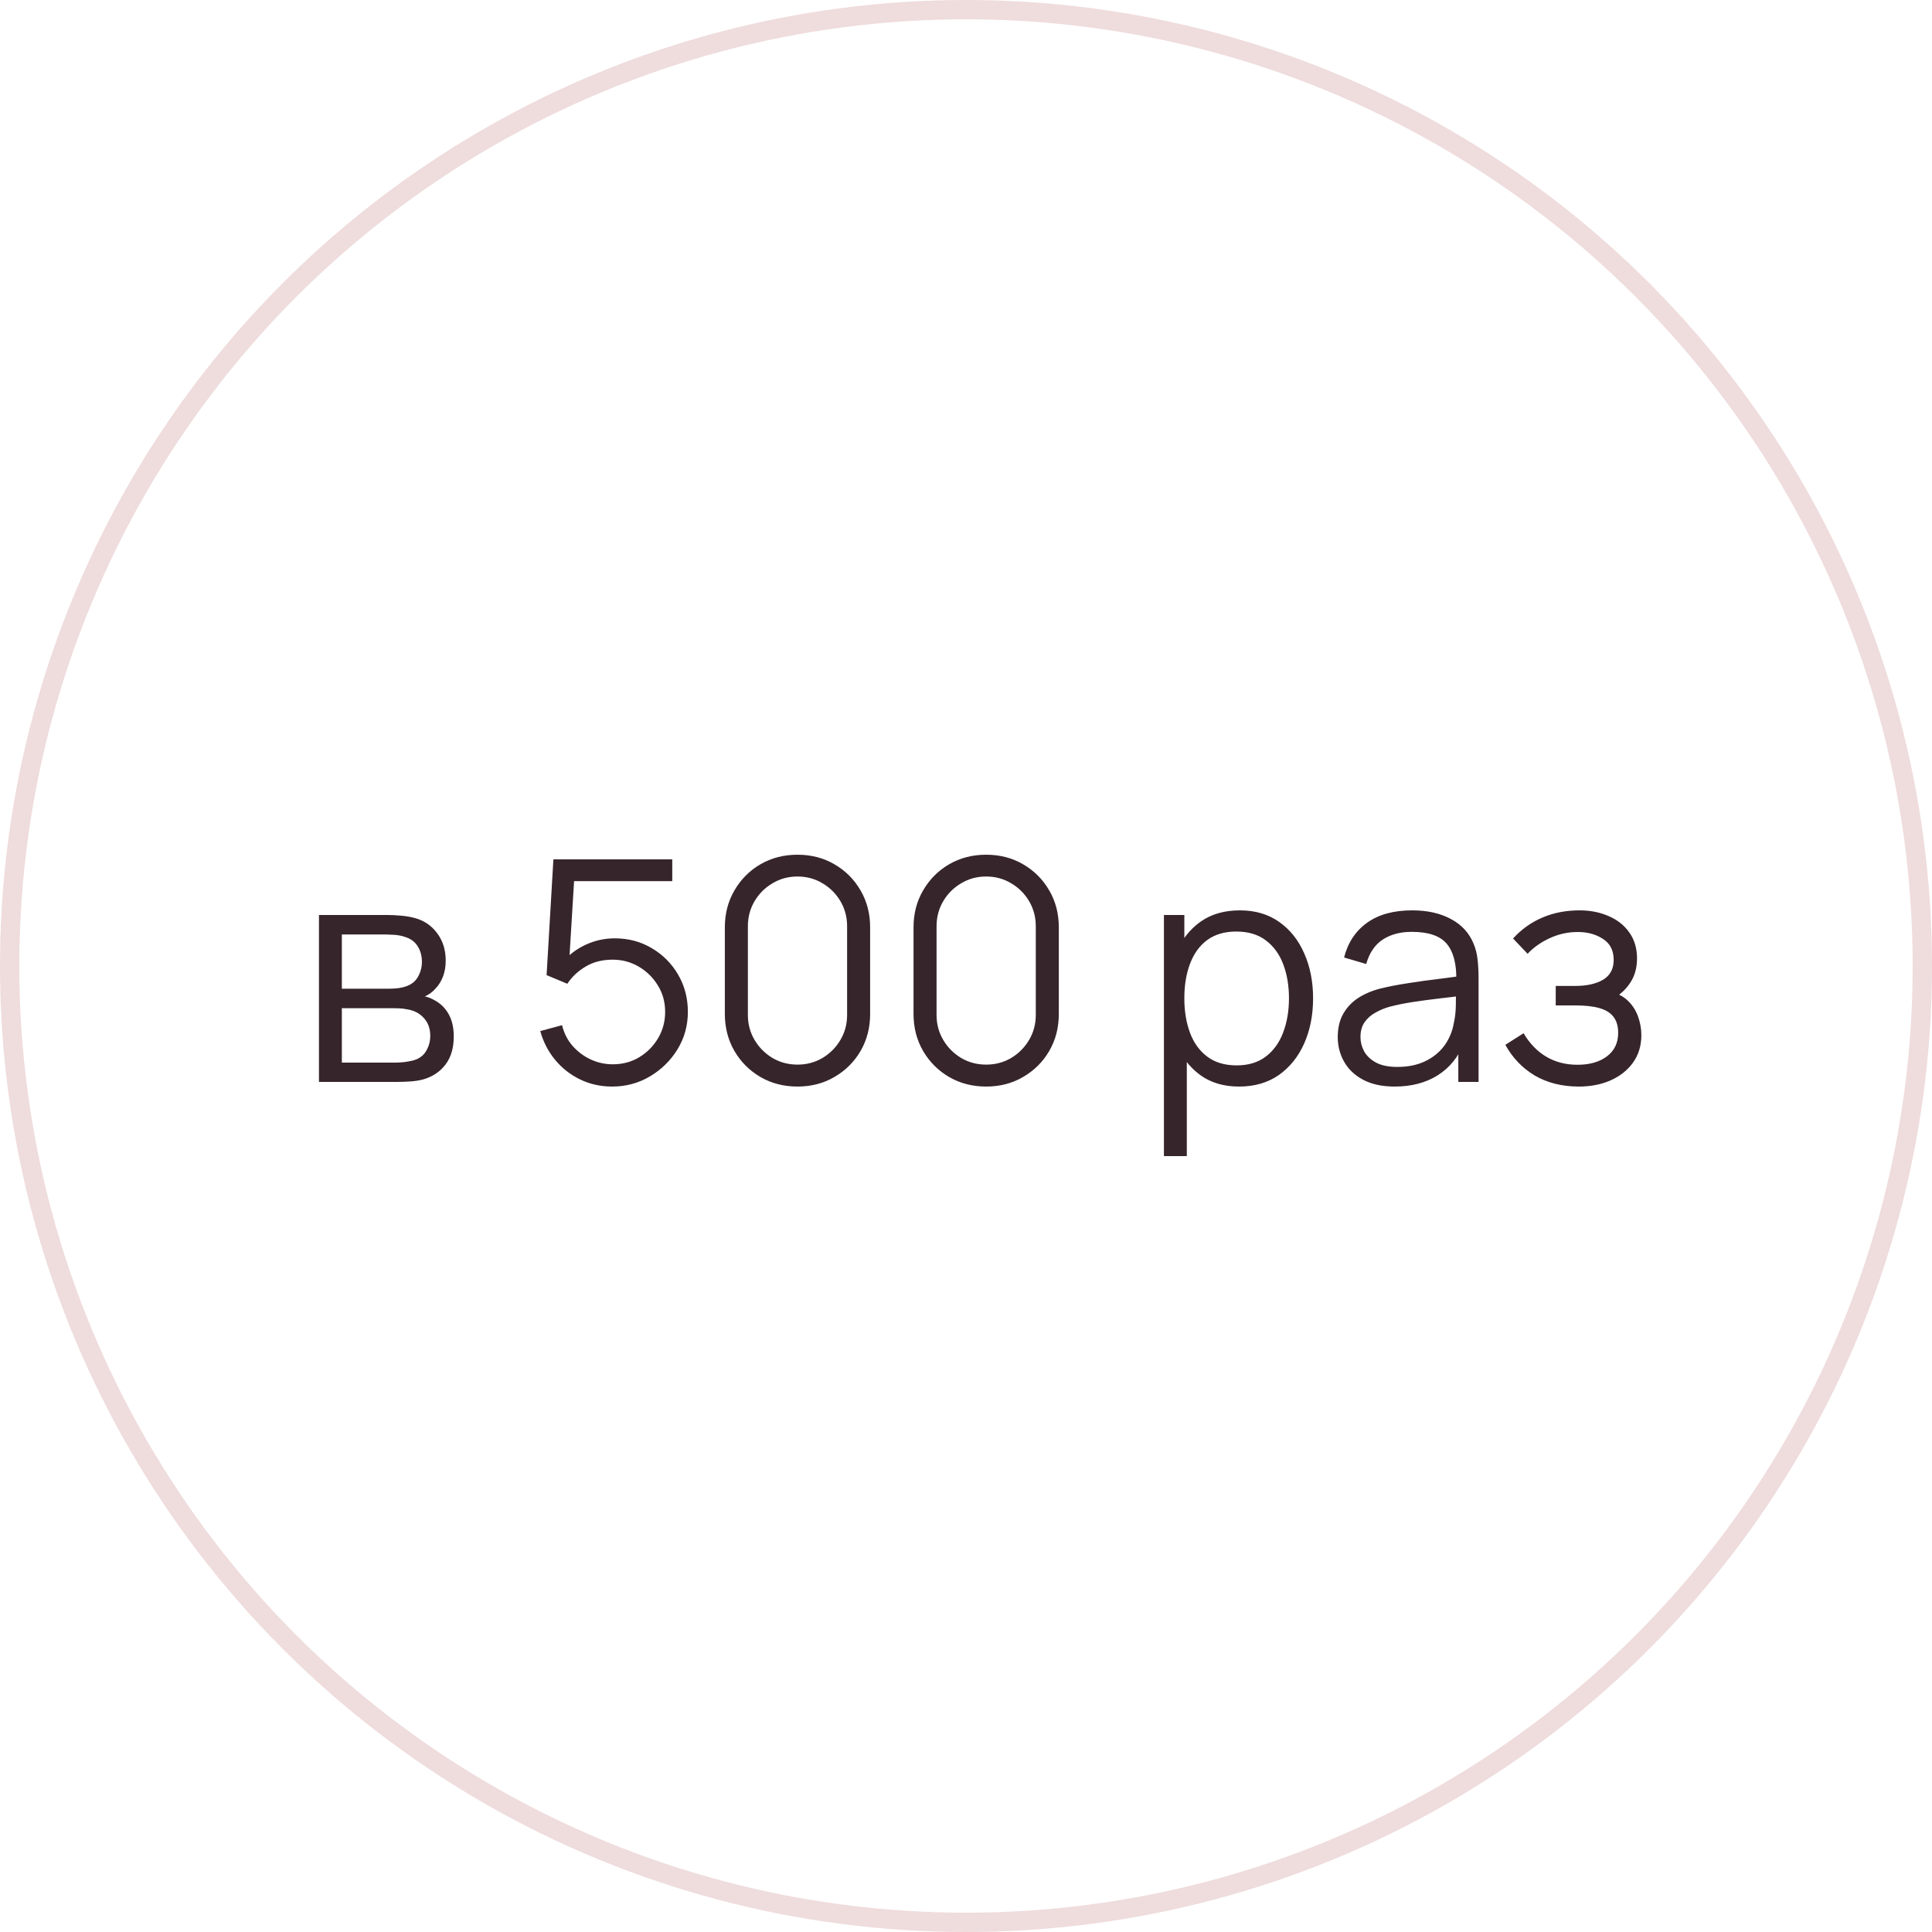 <?xml version="1.0" encoding="UTF-8"?> <svg xmlns="http://www.w3.org/2000/svg" width="100" height="100" viewBox="0 0 100 100" fill="none"><circle cx="50" cy="50" r="49.5" stroke="#EFDCDD"></circle><path d="M16.51 56V47.36H20.07C20.252 47.36 20.47 47.371 20.726 47.392C20.988 47.413 21.23 47.453 21.454 47.512C21.94 47.64 22.329 47.901 22.622 48.296C22.921 48.691 23.07 49.165 23.07 49.72C23.07 50.029 23.022 50.307 22.926 50.552C22.836 50.792 22.705 51 22.534 51.176C22.454 51.267 22.366 51.347 22.27 51.416C22.174 51.48 22.081 51.533 21.99 51.576C22.161 51.608 22.345 51.683 22.542 51.8C22.852 51.981 23.086 52.227 23.246 52.536C23.406 52.84 23.486 53.211 23.486 53.648C23.486 54.24 23.345 54.723 23.062 55.096C22.78 55.469 22.401 55.725 21.926 55.864C21.713 55.923 21.481 55.96 21.23 55.976C20.985 55.992 20.753 56 20.534 56H16.51ZM17.694 55H20.478C20.59 55 20.732 54.992 20.902 54.976C21.073 54.955 21.225 54.928 21.358 54.896C21.673 54.816 21.902 54.656 22.046 54.416C22.196 54.171 22.27 53.904 22.27 53.616C22.27 53.237 22.158 52.928 21.934 52.688C21.716 52.443 21.422 52.293 21.054 52.24C20.932 52.213 20.804 52.197 20.67 52.192C20.537 52.187 20.417 52.184 20.31 52.184H17.694V55ZM17.694 51.176H20.11C20.249 51.176 20.404 51.168 20.574 51.152C20.75 51.131 20.902 51.096 21.03 51.048C21.308 50.952 21.51 50.787 21.638 50.552C21.772 50.317 21.838 50.061 21.838 49.784C21.838 49.48 21.766 49.213 21.622 48.984C21.484 48.755 21.273 48.595 20.99 48.504C20.798 48.435 20.59 48.395 20.366 48.384C20.148 48.373 20.009 48.368 19.95 48.368H17.694V51.176ZM31.684 56.24C31.087 56.24 30.535 56.117 30.028 55.872C29.521 55.627 29.089 55.288 28.732 54.856C28.375 54.424 28.119 53.928 27.964 53.368L29.092 53.064C29.193 53.48 29.377 53.84 29.644 54.144C29.911 54.443 30.223 54.675 30.58 54.84C30.943 55.005 31.321 55.088 31.716 55.088C32.228 55.088 32.687 54.965 33.092 54.72C33.503 54.469 33.828 54.139 34.068 53.728C34.308 53.317 34.428 52.867 34.428 52.376C34.428 51.869 34.303 51.413 34.052 51.008C33.801 50.597 33.471 50.272 33.06 50.032C32.649 49.792 32.201 49.672 31.716 49.672C31.172 49.672 30.703 49.792 30.308 50.032C29.913 50.267 29.599 50.563 29.364 50.92L28.292 50.472L28.644 44.48H34.796V45.608H29.164L29.748 45.056L29.436 50.168L29.14 49.776C29.471 49.397 29.871 49.101 30.34 48.888C30.809 48.675 31.303 48.568 31.82 48.568C32.529 48.568 33.169 48.739 33.74 49.08C34.311 49.416 34.764 49.872 35.1 50.448C35.436 51.024 35.604 51.667 35.604 52.376C35.604 53.08 35.425 53.725 35.068 54.312C34.711 54.893 34.236 55.36 33.644 55.712C33.052 56.064 32.399 56.24 31.684 56.24ZM41.278 56.24C40.569 56.24 39.929 56.075 39.358 55.744C38.793 55.413 38.345 54.965 38.014 54.4C37.684 53.829 37.518 53.189 37.518 52.48V48C37.518 47.291 37.684 46.653 38.014 46.088C38.345 45.517 38.793 45.067 39.358 44.736C39.929 44.405 40.569 44.24 41.278 44.24C41.988 44.24 42.625 44.405 43.19 44.736C43.761 45.067 44.212 45.517 44.542 46.088C44.873 46.653 45.038 47.291 45.038 48V52.48C45.038 53.189 44.873 53.829 44.542 54.4C44.212 54.965 43.761 55.413 43.19 55.744C42.625 56.075 41.988 56.24 41.278 56.24ZM41.278 55.104C41.753 55.104 42.185 54.989 42.574 54.76C42.964 54.525 43.273 54.213 43.502 53.824C43.732 53.435 43.846 53.005 43.846 52.536V47.944C43.846 47.469 43.732 47.037 43.502 46.648C43.273 46.259 42.964 45.949 42.574 45.72C42.185 45.485 41.753 45.368 41.278 45.368C40.804 45.368 40.372 45.485 39.982 45.72C39.593 45.949 39.284 46.259 39.054 46.648C38.825 47.037 38.71 47.469 38.71 47.944V52.536C38.71 53.005 38.825 53.435 39.054 53.824C39.284 54.213 39.593 54.525 39.982 54.76C40.372 54.989 40.804 55.104 41.278 55.104ZM51.044 56.24C50.335 56.24 49.695 56.075 49.124 55.744C48.559 55.413 48.111 54.965 47.78 54.4C47.449 53.829 47.284 53.189 47.284 52.48V48C47.284 47.291 47.449 46.653 47.78 46.088C48.111 45.517 48.559 45.067 49.124 44.736C49.695 44.405 50.335 44.24 51.044 44.24C51.753 44.24 52.391 44.405 52.956 44.736C53.527 45.067 53.977 45.517 54.308 46.088C54.639 46.653 54.804 47.291 54.804 48V52.48C54.804 53.189 54.639 53.829 54.308 54.4C53.977 54.965 53.527 55.413 52.956 55.744C52.391 56.075 51.753 56.24 51.044 56.24ZM51.044 55.104C51.519 55.104 51.951 54.989 52.34 54.76C52.729 54.525 53.039 54.213 53.268 53.824C53.497 53.435 53.612 53.005 53.612 52.536V47.944C53.612 47.469 53.497 47.037 53.268 46.648C53.039 46.259 52.729 45.949 52.34 45.72C51.951 45.485 51.519 45.368 51.044 45.368C50.569 45.368 50.137 45.485 49.748 45.72C49.359 45.949 49.049 46.259 48.82 46.648C48.591 47.037 48.476 47.469 48.476 47.944V52.536C48.476 53.005 48.591 53.435 48.82 53.824C49.049 54.213 49.359 54.525 49.748 54.76C50.137 54.989 50.569 55.104 51.044 55.104ZM64.133 56.24C63.338 56.24 62.666 56.04 62.117 55.64C61.568 55.235 61.151 54.688 60.869 54C60.586 53.307 60.445 52.531 60.445 51.672C60.445 50.797 60.586 50.019 60.869 49.336C61.157 48.648 61.578 48.107 62.133 47.712C62.688 47.317 63.37 47.12 64.181 47.12C64.97 47.12 65.647 47.32 66.213 47.72C66.778 48.12 67.21 48.664 67.509 49.352C67.813 50.04 67.965 50.813 67.965 51.672C67.965 52.536 67.813 53.312 67.509 54C67.205 54.688 66.767 55.235 66.197 55.64C65.626 56.04 64.938 56.24 64.133 56.24ZM60.245 59.84V47.36H61.301V53.864H61.429V59.84H60.245ZM64.013 55.144C64.615 55.144 65.117 54.992 65.517 54.688C65.917 54.384 66.216 53.971 66.413 53.448C66.615 52.92 66.717 52.328 66.717 51.672C66.717 51.021 66.618 50.435 66.421 49.912C66.224 49.389 65.922 48.976 65.517 48.672C65.117 48.368 64.608 48.216 63.989 48.216C63.386 48.216 62.885 48.363 62.485 48.656C62.09 48.949 61.794 49.357 61.597 49.88C61.4 50.397 61.301 50.995 61.301 51.672C61.301 52.339 61.4 52.936 61.597 53.464C61.794 53.987 62.093 54.397 62.493 54.696C62.893 54.995 63.4 55.144 64.013 55.144ZM72.194 56.24C71.543 56.24 70.996 56.123 70.554 55.888C70.116 55.653 69.788 55.341 69.57 54.952C69.351 54.563 69.242 54.139 69.242 53.68C69.242 53.211 69.335 52.811 69.522 52.48C69.714 52.144 69.972 51.869 70.298 51.656C70.628 51.443 71.01 51.28 71.442 51.168C71.879 51.061 72.362 50.968 72.89 50.888C73.423 50.803 73.943 50.731 74.45 50.672C74.962 50.608 75.41 50.547 75.794 50.488L75.378 50.744C75.394 49.891 75.228 49.259 74.882 48.848C74.535 48.437 73.932 48.232 73.074 48.232C72.482 48.232 71.98 48.365 71.57 48.632C71.164 48.899 70.879 49.32 70.714 49.896L69.57 49.56C69.767 48.787 70.164 48.187 70.762 47.76C71.359 47.333 72.135 47.12 73.09 47.12C73.879 47.12 74.548 47.269 75.098 47.568C75.652 47.861 76.044 48.288 76.274 48.848C76.38 49.099 76.45 49.379 76.482 49.688C76.514 49.997 76.53 50.312 76.53 50.632V56H75.482V53.832L75.786 53.96C75.492 54.701 75.036 55.267 74.418 55.656C73.799 56.045 73.058 56.24 72.194 56.24ZM72.33 55.224C72.879 55.224 73.359 55.125 73.77 54.928C74.18 54.731 74.511 54.461 74.762 54.12C75.012 53.773 75.175 53.384 75.25 52.952C75.314 52.675 75.348 52.371 75.354 52.04C75.359 51.704 75.362 51.453 75.362 51.288L75.81 51.52C75.41 51.573 74.975 51.627 74.506 51.68C74.042 51.733 73.583 51.795 73.13 51.864C72.682 51.933 72.276 52.016 71.914 52.112C71.668 52.181 71.431 52.28 71.202 52.408C70.972 52.531 70.783 52.696 70.634 52.904C70.49 53.112 70.418 53.371 70.418 53.68C70.418 53.931 70.479 54.173 70.602 54.408C70.73 54.643 70.932 54.837 71.21 54.992C71.492 55.147 71.866 55.224 72.33 55.224ZM81.724 56.24C80.855 56.24 80.095 56.051 79.444 55.672C78.799 55.288 78.29 54.757 77.916 54.08L78.86 53.48C79.175 54.013 79.567 54.419 80.036 54.696C80.505 54.973 81.044 55.112 81.652 55.112C82.287 55.112 82.796 54.965 83.18 54.672C83.564 54.379 83.756 53.976 83.756 53.464C83.756 53.112 83.674 52.832 83.508 52.624C83.348 52.416 83.103 52.267 82.772 52.176C82.447 52.085 82.039 52.04 81.548 52.04H80.524V51.032H81.532C82.129 51.032 82.609 50.925 82.972 50.712C83.34 50.493 83.524 50.152 83.524 49.688C83.524 49.197 83.34 48.835 82.972 48.6C82.609 48.36 82.175 48.24 81.668 48.24C81.156 48.24 80.671 48.347 80.212 48.56C79.759 48.768 79.377 49.037 79.068 49.368L78.316 48.576C78.748 48.101 79.252 47.741 79.828 47.496C80.409 47.245 81.052 47.12 81.756 47.12C82.311 47.12 82.812 47.219 83.26 47.416C83.713 47.608 84.071 47.891 84.332 48.264C84.599 48.637 84.732 49.085 84.732 49.608C84.732 50.099 84.612 50.523 84.372 50.88C84.138 51.237 83.804 51.533 83.372 51.768L83.308 51.328C83.681 51.397 83.991 51.547 84.236 51.776C84.481 52.005 84.663 52.28 84.78 52.6C84.897 52.92 84.956 53.245 84.956 53.576C84.956 54.125 84.812 54.6 84.524 55C84.242 55.395 83.855 55.701 83.364 55.92C82.879 56.133 82.332 56.24 81.724 56.24Z" fill="#36252B"></path></svg> 